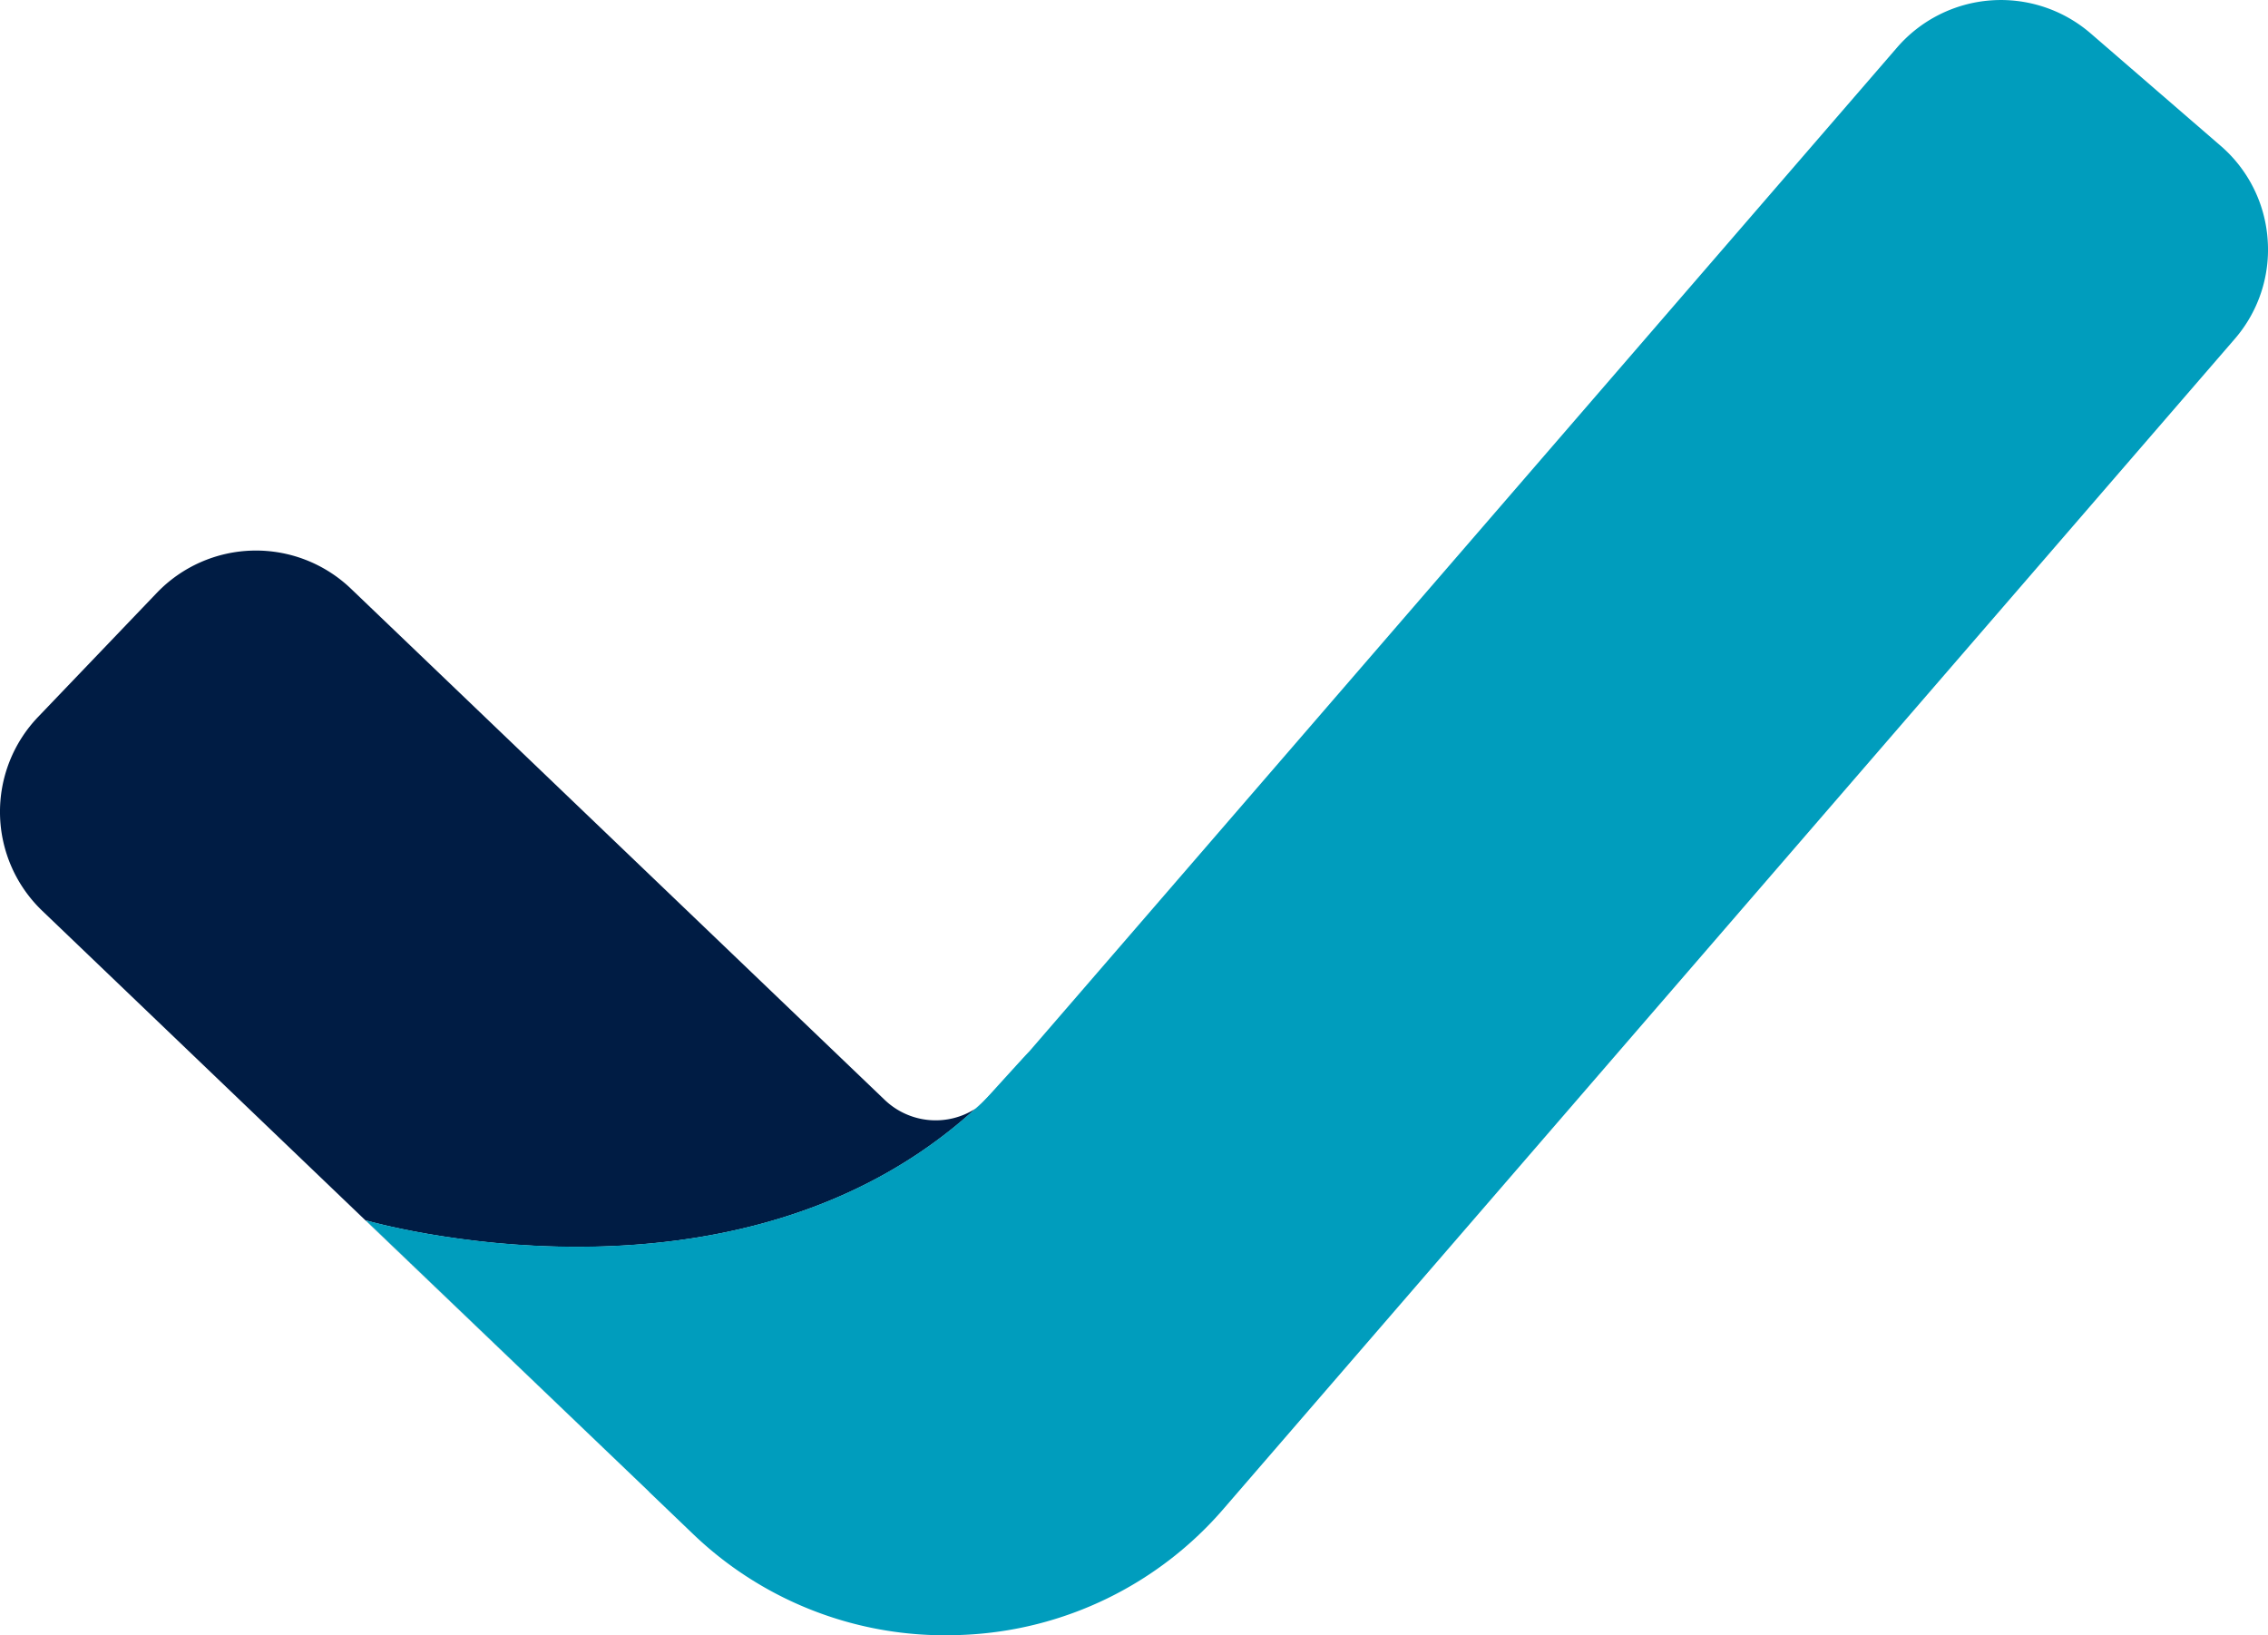 <svg xmlns="http://www.w3.org/2000/svg" width="74.699" height="53.855" viewBox="0 0 74.699 53.855">
  <g id="ICON" transform="translate(-1407.227 -1132.529)">
    <path id="Path_512" data-name="Path 512" d="M1471.076,1198.53l-.811.938C1470.542,1199.17,1470.813,1198.859,1471.076,1198.53Z" transform="translate(-29.958 -31.366)" fill="#009dbd"/>
    <path id="Path_513" data-name="Path 513" d="M1501.264,1140.418a4.49,4.49,0,0,0-1.551-3.09l-4.279-3.7a4.523,4.523,0,0,0-6.373.463l-22.94,26.535-5.644,6.529,15.337-1.575s-14.85,1.088-15.337,1.575-12.532,13.888-12.532,13.888l0,.606,0,0,1.433,1.373a11.979,11.979,0,0,0,8.347,3.359q.293,0,.588-.014a11.988,11.988,0,0,0,8.581-4.171l33.282-38.5A4.486,4.486,0,0,0,1501.264,1140.418Z" transform="translate(-19.35 0)" fill="#009dbd"/>
    <path id="Path_515" data-name="Path 515" d="M1471.066,1198.523l.006-.007-.828.958.011-.012Z" transform="translate(-29.948 -31.36)" fill="#009dbd"/>
    <path id="Path_516" data-name="Path 516" d="M1419.27,1189.138s12.174,3.556,20.093-3.683a2.428,2.428,0,0,1-2.993-.28l-17.588-16.842a4.523,4.523,0,0,0-6.388.139l-3.912,4.087a4.516,4.516,0,0,0,.138,6.387l19.973,19.126,0,0Z" transform="translate(0 -16.421)" fill="#001c44"/>
    <path id="Path_517" data-name="Path 517" d="M1471.825,1192.6l5.644-6.529-5.645,6.529Z" transform="translate(-30.699 -25.445)" fill="#009dbd"/>
    <path id="Path_518" data-name="Path 518" d="M1469.125,1200.657l.273-.316c-.3.327-.616.63-.933.92l.007,0C1468.727,1201.039,1468.938,1200.845,1469.125,1200.657Z" transform="translate(-29.103 -32.227)" fill="#009dbd"/>
    <path id="Path_519" data-name="Path 519" d="M1471.816,1198.515l-.006.007.008-.009h0Z" transform="translate(-30.692 -31.358)" fill="#009dbd"/>
    <path id="Path_520" data-name="Path 520" d="M1451.2,1200.33l-.273.316c-.188.188-.4.382-.652.6l-.008,0c-7.919,7.239-20.093,3.683-20.093,3.683l9.327,8.931,11.71-13.547Z" transform="translate(-10.906 -32.216)" fill="#009dbd"/>
  </g>
</svg>
